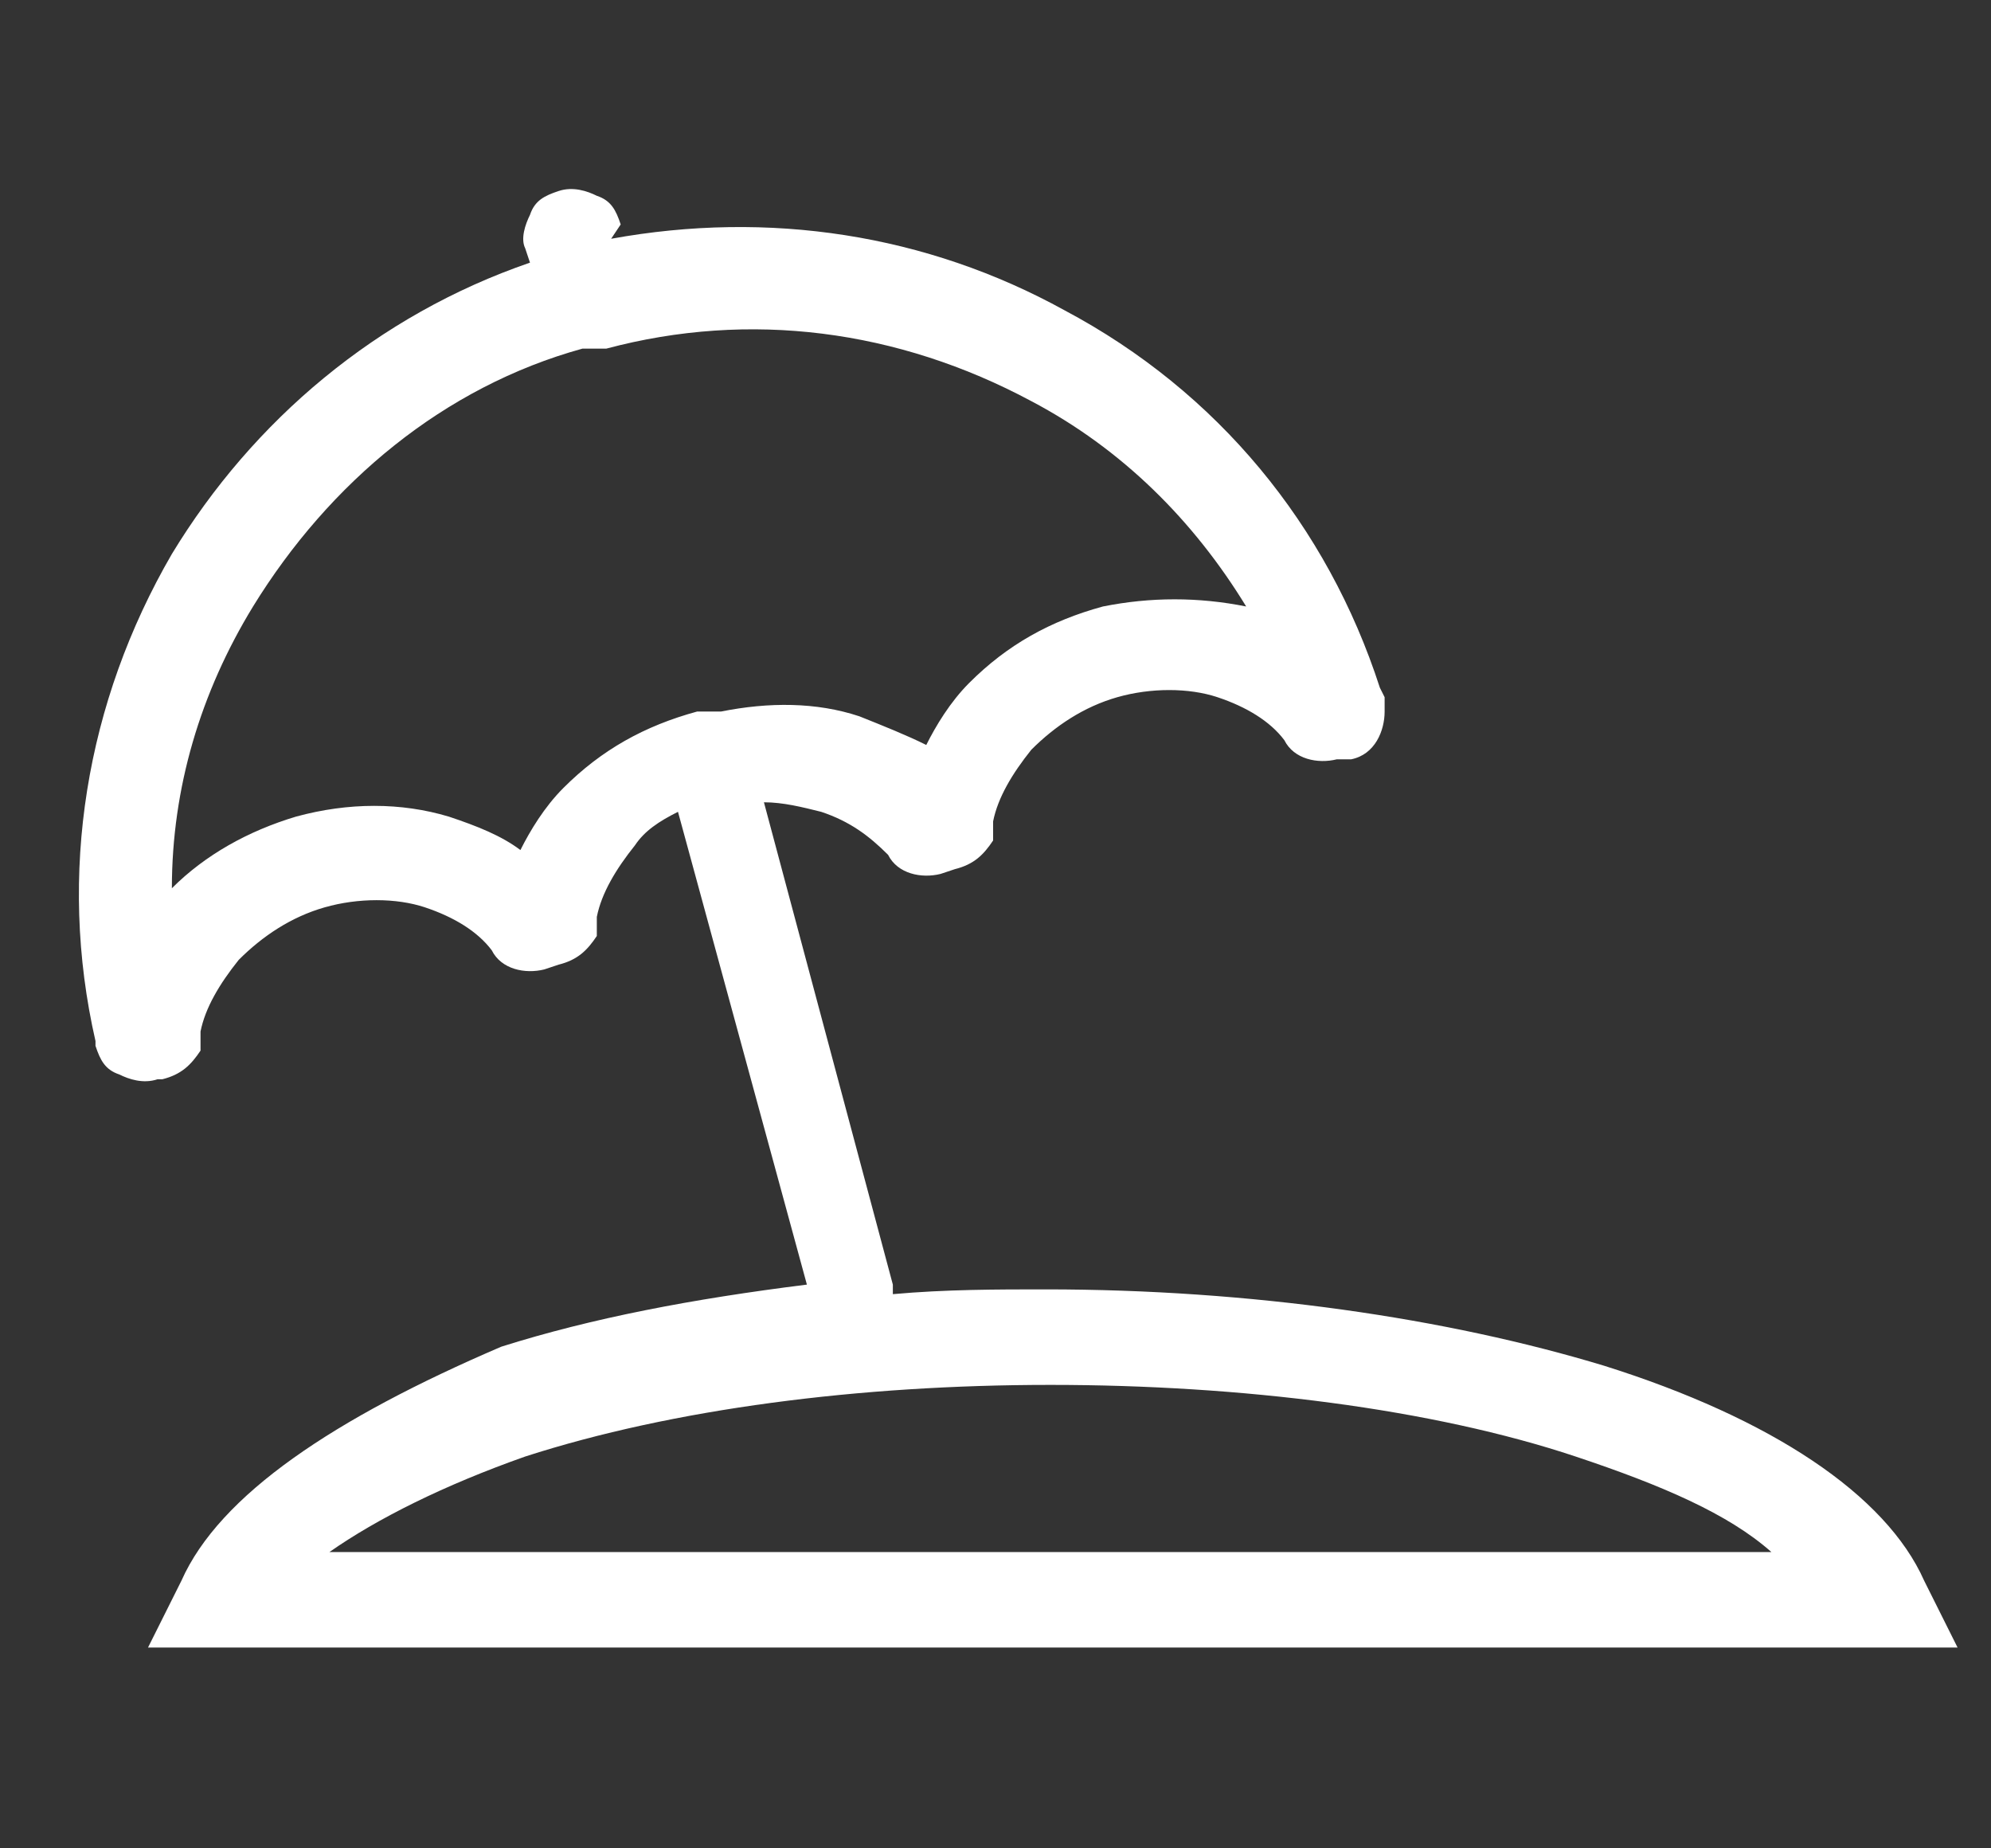 <?xml version="1.0" encoding="utf-8"?>
<!-- Generator: Adobe Illustrator 24.1.2, SVG Export Plug-In . SVG Version: 6.00 Build 0)  -->
<svg version="1.1" id="Livello_1" xmlns="http://www.w3.org/2000/svg" xmlns:xlink="http://www.w3.org/1999/xlink" x="0px" y="0px"
	 viewBox="0 0 41.7 38.7" style="enable-background:new 0 0 41.7 38.7;" xml:space="preserve">
<rect x="0" y="0" width="41.7" height="38.7" fill="#333333" stroke="none"/>
<style type="text/css">
	.st0{fill:#FFFFFF;}
</style>
<path class="st0" d="M3.8,33.1l-0.7,1.4H41l-0.7-1.4c-0.8-1.8-3.2-3.4-6.7-4.5c-3.3-1-7.4-1.6-11.7-1.6c-1,0-2.1,0-3.2,0.1
	c0-0.1,0-0.1,0-0.2L16,16.8c0.4,0,0.8,0.1,1.2,0.2c0.6,0.2,1,0.5,1.4,0.9c0.2,0.4,0.7,0.5,1.1,0.4l0.3-0.1c0.4-0.1,0.6-0.3,0.8-0.6
	v-0.2c0,0,0,0,0-0.1v-0.1c0.1-0.5,0.4-1,0.8-1.5c0.5-0.5,1.1-0.9,1.8-1.1c0.7-0.2,1.5-0.2,2.1,0s1.1,0.5,1.4,0.9
	c0.2,0.4,0.7,0.5,1.1,0.4h0.2h0.1c0.5-0.1,0.7-0.6,0.7-1v-0.2c0,0,0,0,0-0.1l-0.1-0.2l0,0c-1.1-3.4-3.4-6.2-6.6-7.9
	c-2.9-1.6-6.2-2.1-9.5-1.5L13,4.7c-0.1-0.3-0.2-0.5-0.5-0.6C12.3,4,12,3.9,11.7,4s-0.5,0.2-0.6,0.5C11,4.7,10.9,5,11,5.2l0.1,0.3
	c-3.2,1.1-5.8,3.3-7.5,6.1C1.8,14.7,1.2,18.3,2,21.8v0.1c0.1,0.3,0.2,0.5,0.5,0.6c0.2,0.1,0.5,0.2,0.8,0.1h0.1
	C3.8,22.5,4,22.3,4.2,22v-0.2c0,0,0,0,0-0.1v-0.1c0.1-0.5,0.4-1,0.8-1.5c0.5-0.5,1.1-0.9,1.8-1.1s1.5-0.2,2.1,0
	c0.6,0.2,1.1,0.5,1.4,0.9c0.2,0.4,0.7,0.5,1.1,0.4l0.3-0.1c0.4-0.1,0.6-0.3,0.8-0.6v-0.2c0,0,0,0,0-0.1v-0.1c0.1-0.5,0.4-1,0.8-1.5
	c0.2-0.3,0.5-0.5,0.9-0.7l2.7,9.9c-2.4,0.3-4.5,0.7-6.4,1.3C7,29.7,4.6,31.3,3.8,33.1z M6.9,32.5c1-0.7,2.4-1.4,4.1-2
	c3.1-1,7-1.5,11-1.5s8,0.5,11,1.5c1.8,0.6,3.2,1.2,4.1,2H6.9z M12.5,7.3h0.1h0.1c3-0.8,6.1-0.4,8.9,1.1c1.9,1,3.4,2.5,4.5,4.3
	c-1-0.2-2-0.2-3,0c-1.1,0.3-2,0.8-2.8,1.6c-0.4,0.4-0.7,0.9-0.9,1.3C19,15.4,18.5,15.2,18,15c-0.9-0.3-1.9-0.3-2.9-0.1
	c0,0,0,0-0.1,0l0,0h-0.1l0,0c0,0,0,0-0.1,0h-0.2c-1.1,0.3-2,0.8-2.8,1.6c-0.4,0.4-0.7,0.9-0.9,1.3c-0.4-0.3-0.9-0.5-1.5-0.7
	c-1-0.3-2.1-0.3-3.2,0c-1,0.3-1.9,0.8-2.6,1.5c0-2.1,0.6-4.1,1.7-5.9c1.6-2.6,4-4.6,6.9-5.4C12.3,7.3,12.3,7.3,12.5,7.3
	C12.4,7.3,12.4,7.3,12.5,7.3z M12.3,7.1L12.3,7.1L12.3,7.1L12.3,7.1z M28.2,15L28.2,15L28.2,15L28.2,15z"/>
</svg>
